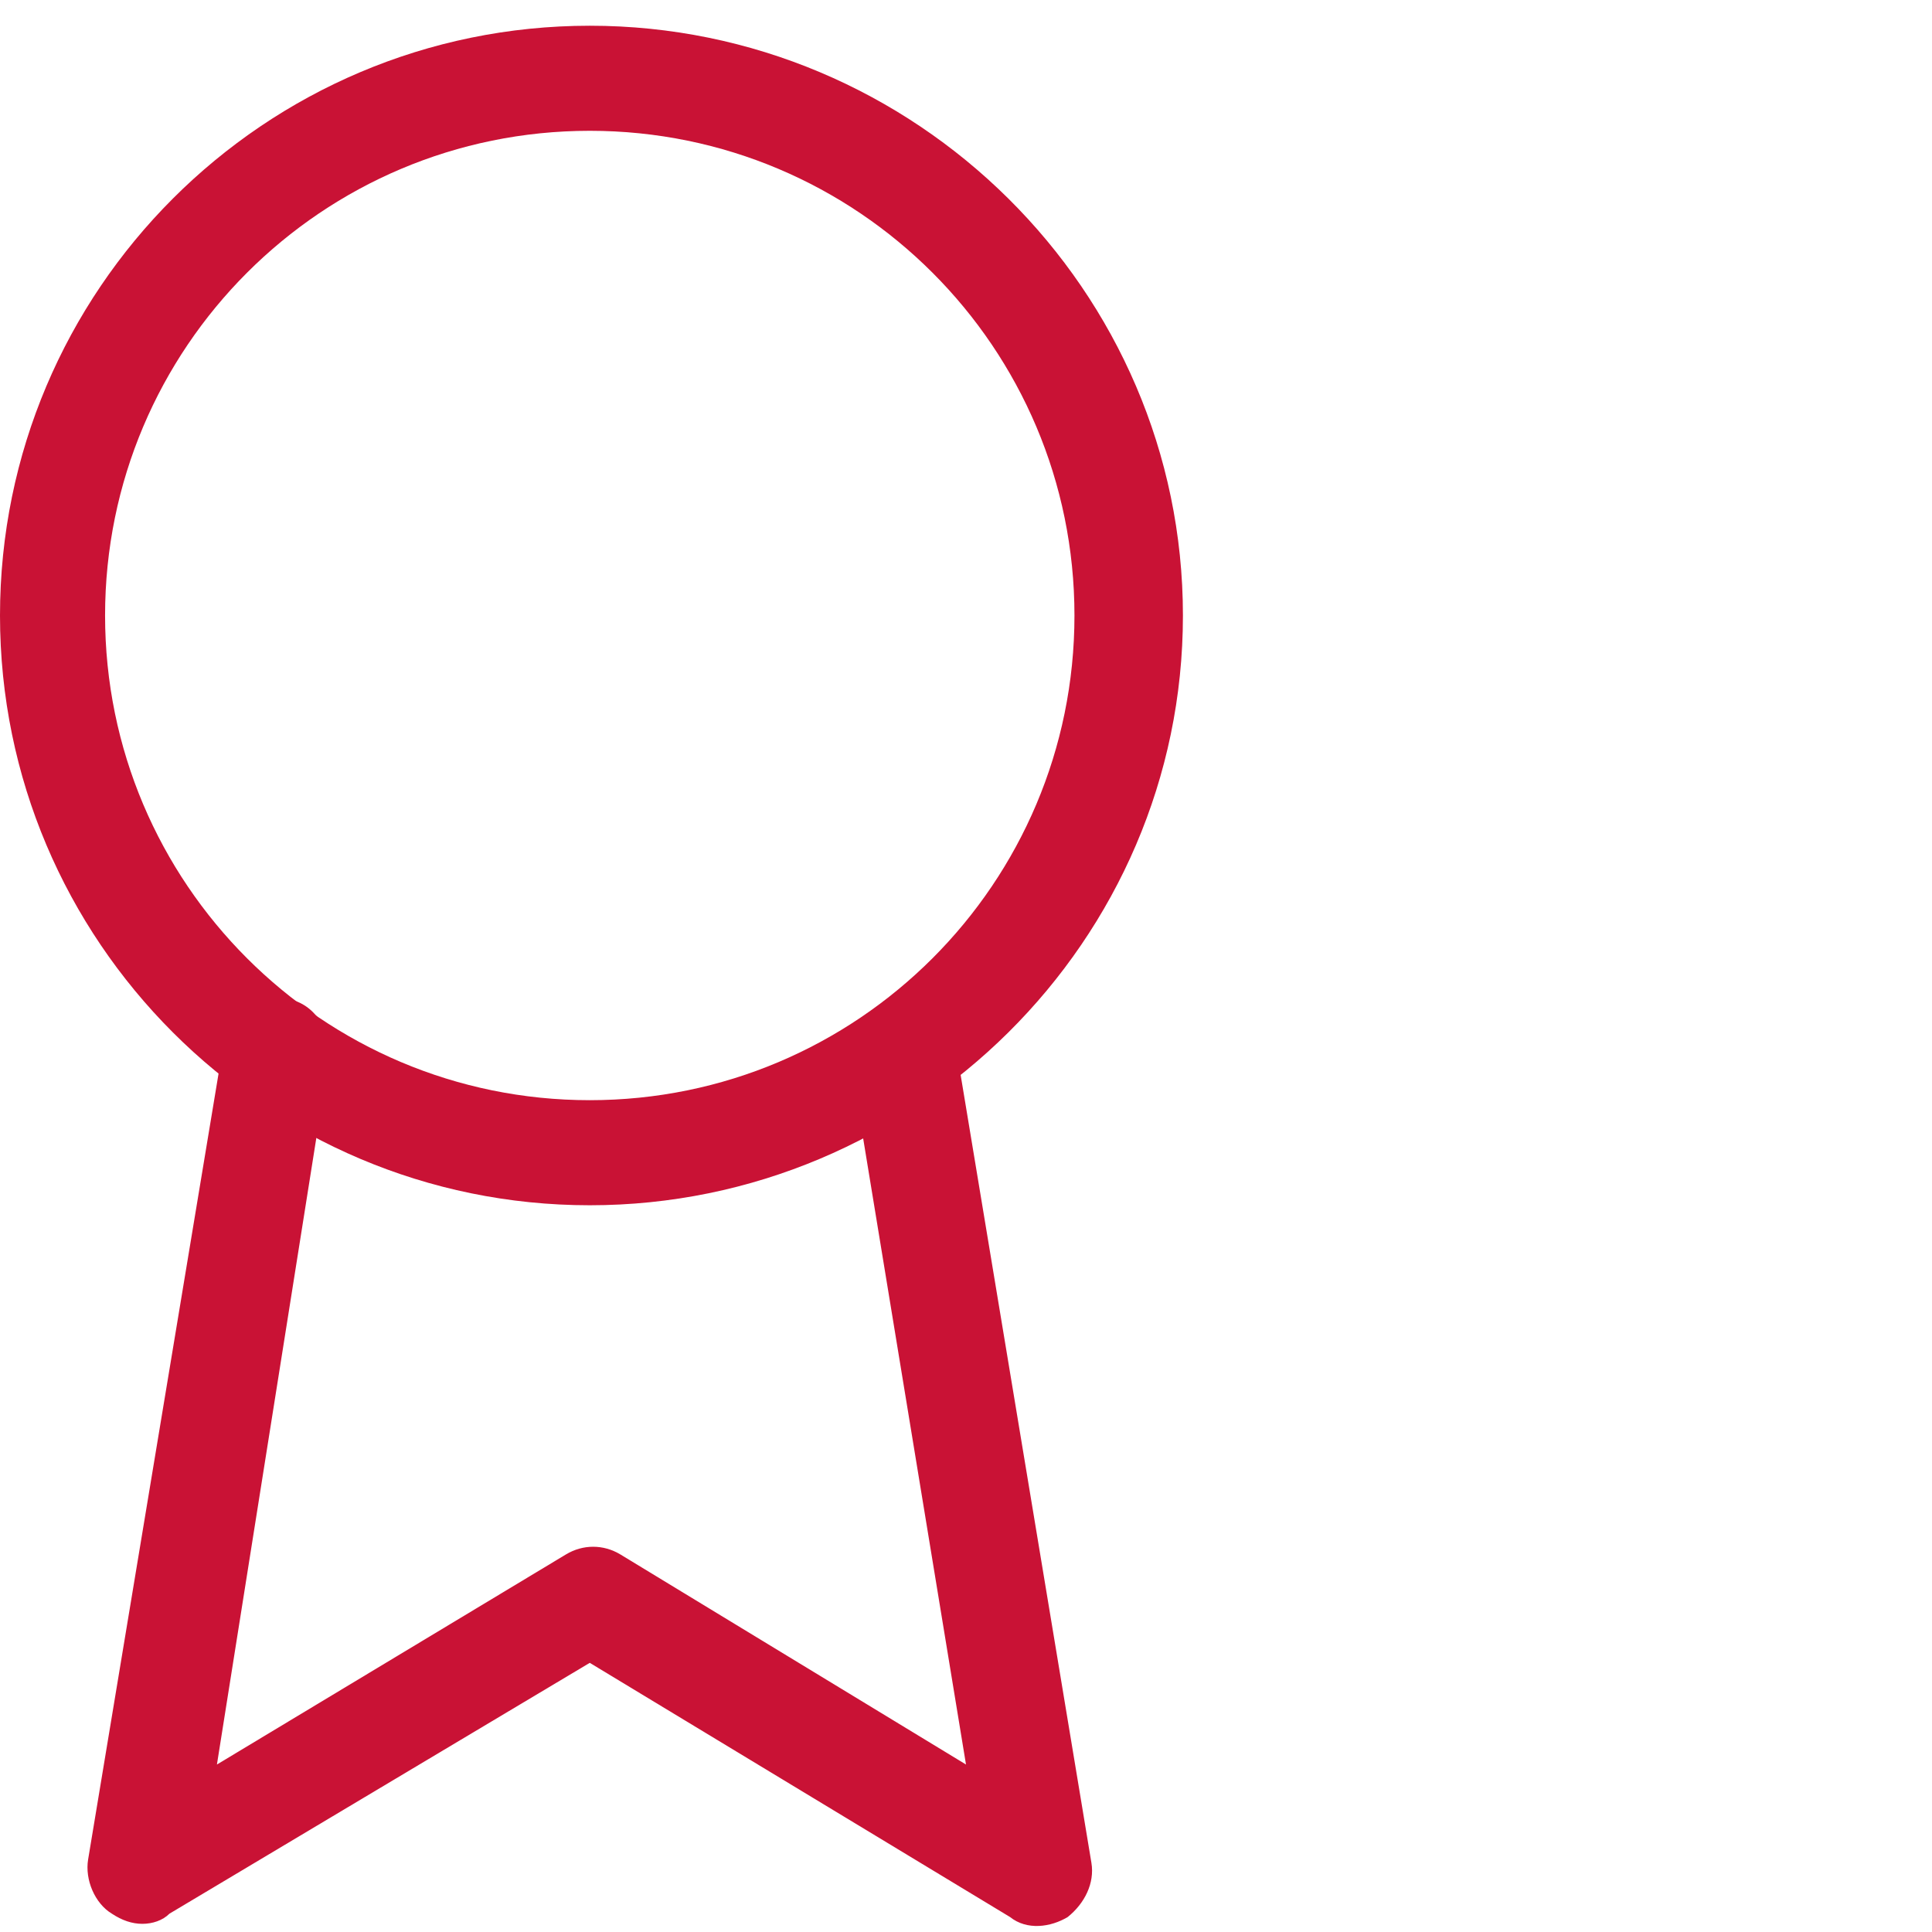 <?xml version="1.0" encoding="utf-8"?>
<!-- Generator: Adobe Illustrator 26.2.1, SVG Export Plug-In . SVG Version: 6.00 Build 0)  -->
<svg version="1.1" id="Layer_1" xmlns="http://www.w3.org/2000/svg" xmlns:xlink="http://www.w3.org/1999/xlink" x="0px" y="0px"
	 viewBox="0 0 57 57" style="enable-background:new 0 0 57 57;" xml:space="preserve">
<style type="text/css">
	.st0{fill:#C91235;}
</style>
<g id="erve-website">
	<g id="_x30_0.bolt-assets" transform="translate(-771, -1613)">
		<g id="icons_x2F_icon-medal" transform="translate(771, 1613)">
			<g id="Group" transform="translate(19, 12.059)">
				<g id="Oval">
					<path class="st0" d="M-1.6,23.5c-9.6,0-17.4-7.8-17.4-17.4s7.8-17.4,17.4-17.4S15.9-3.5,15.9,6.1S8,23.5-1.6,23.5z M-1.6-8.2
						c-7.9,0-14.3,6.4-14.3,14.3s6.4,14.3,14.3,14.3c7.9,0,14.3-6.4,14.3-14.3S6.3-8.2-1.6-8.2z"/>
				</g>
				<g id="Path">
					<path class="st0" d="M-14.8,44.7c-0.3,0-0.6-0.1-0.9-0.3c-0.5-0.3-0.8-1-0.7-1.6l4-24.1c0.1-0.9,1-1.4,1.8-1.3
						c0.9,0.1,1.4,1,1.3,1.8L-12.6,40l10.3-6.2c0.5-0.3,1.1-0.3,1.6,0L9.5,40L6.1,19.3c-0.1-0.9,0.4-1.7,1.3-1.8
						c0.9-0.1,1.7,0.4,1.8,1.3l4,24.1c0.1,0.6-0.2,1.2-0.7,1.6c-0.5,0.3-1.2,0.4-1.7,0L-1.6,37L-14,44.4
						C-14.2,44.6-14.5,44.7-14.8,44.7z"/>
				</g>
			</g>
		</g>
	</g>
</g>
</svg>
